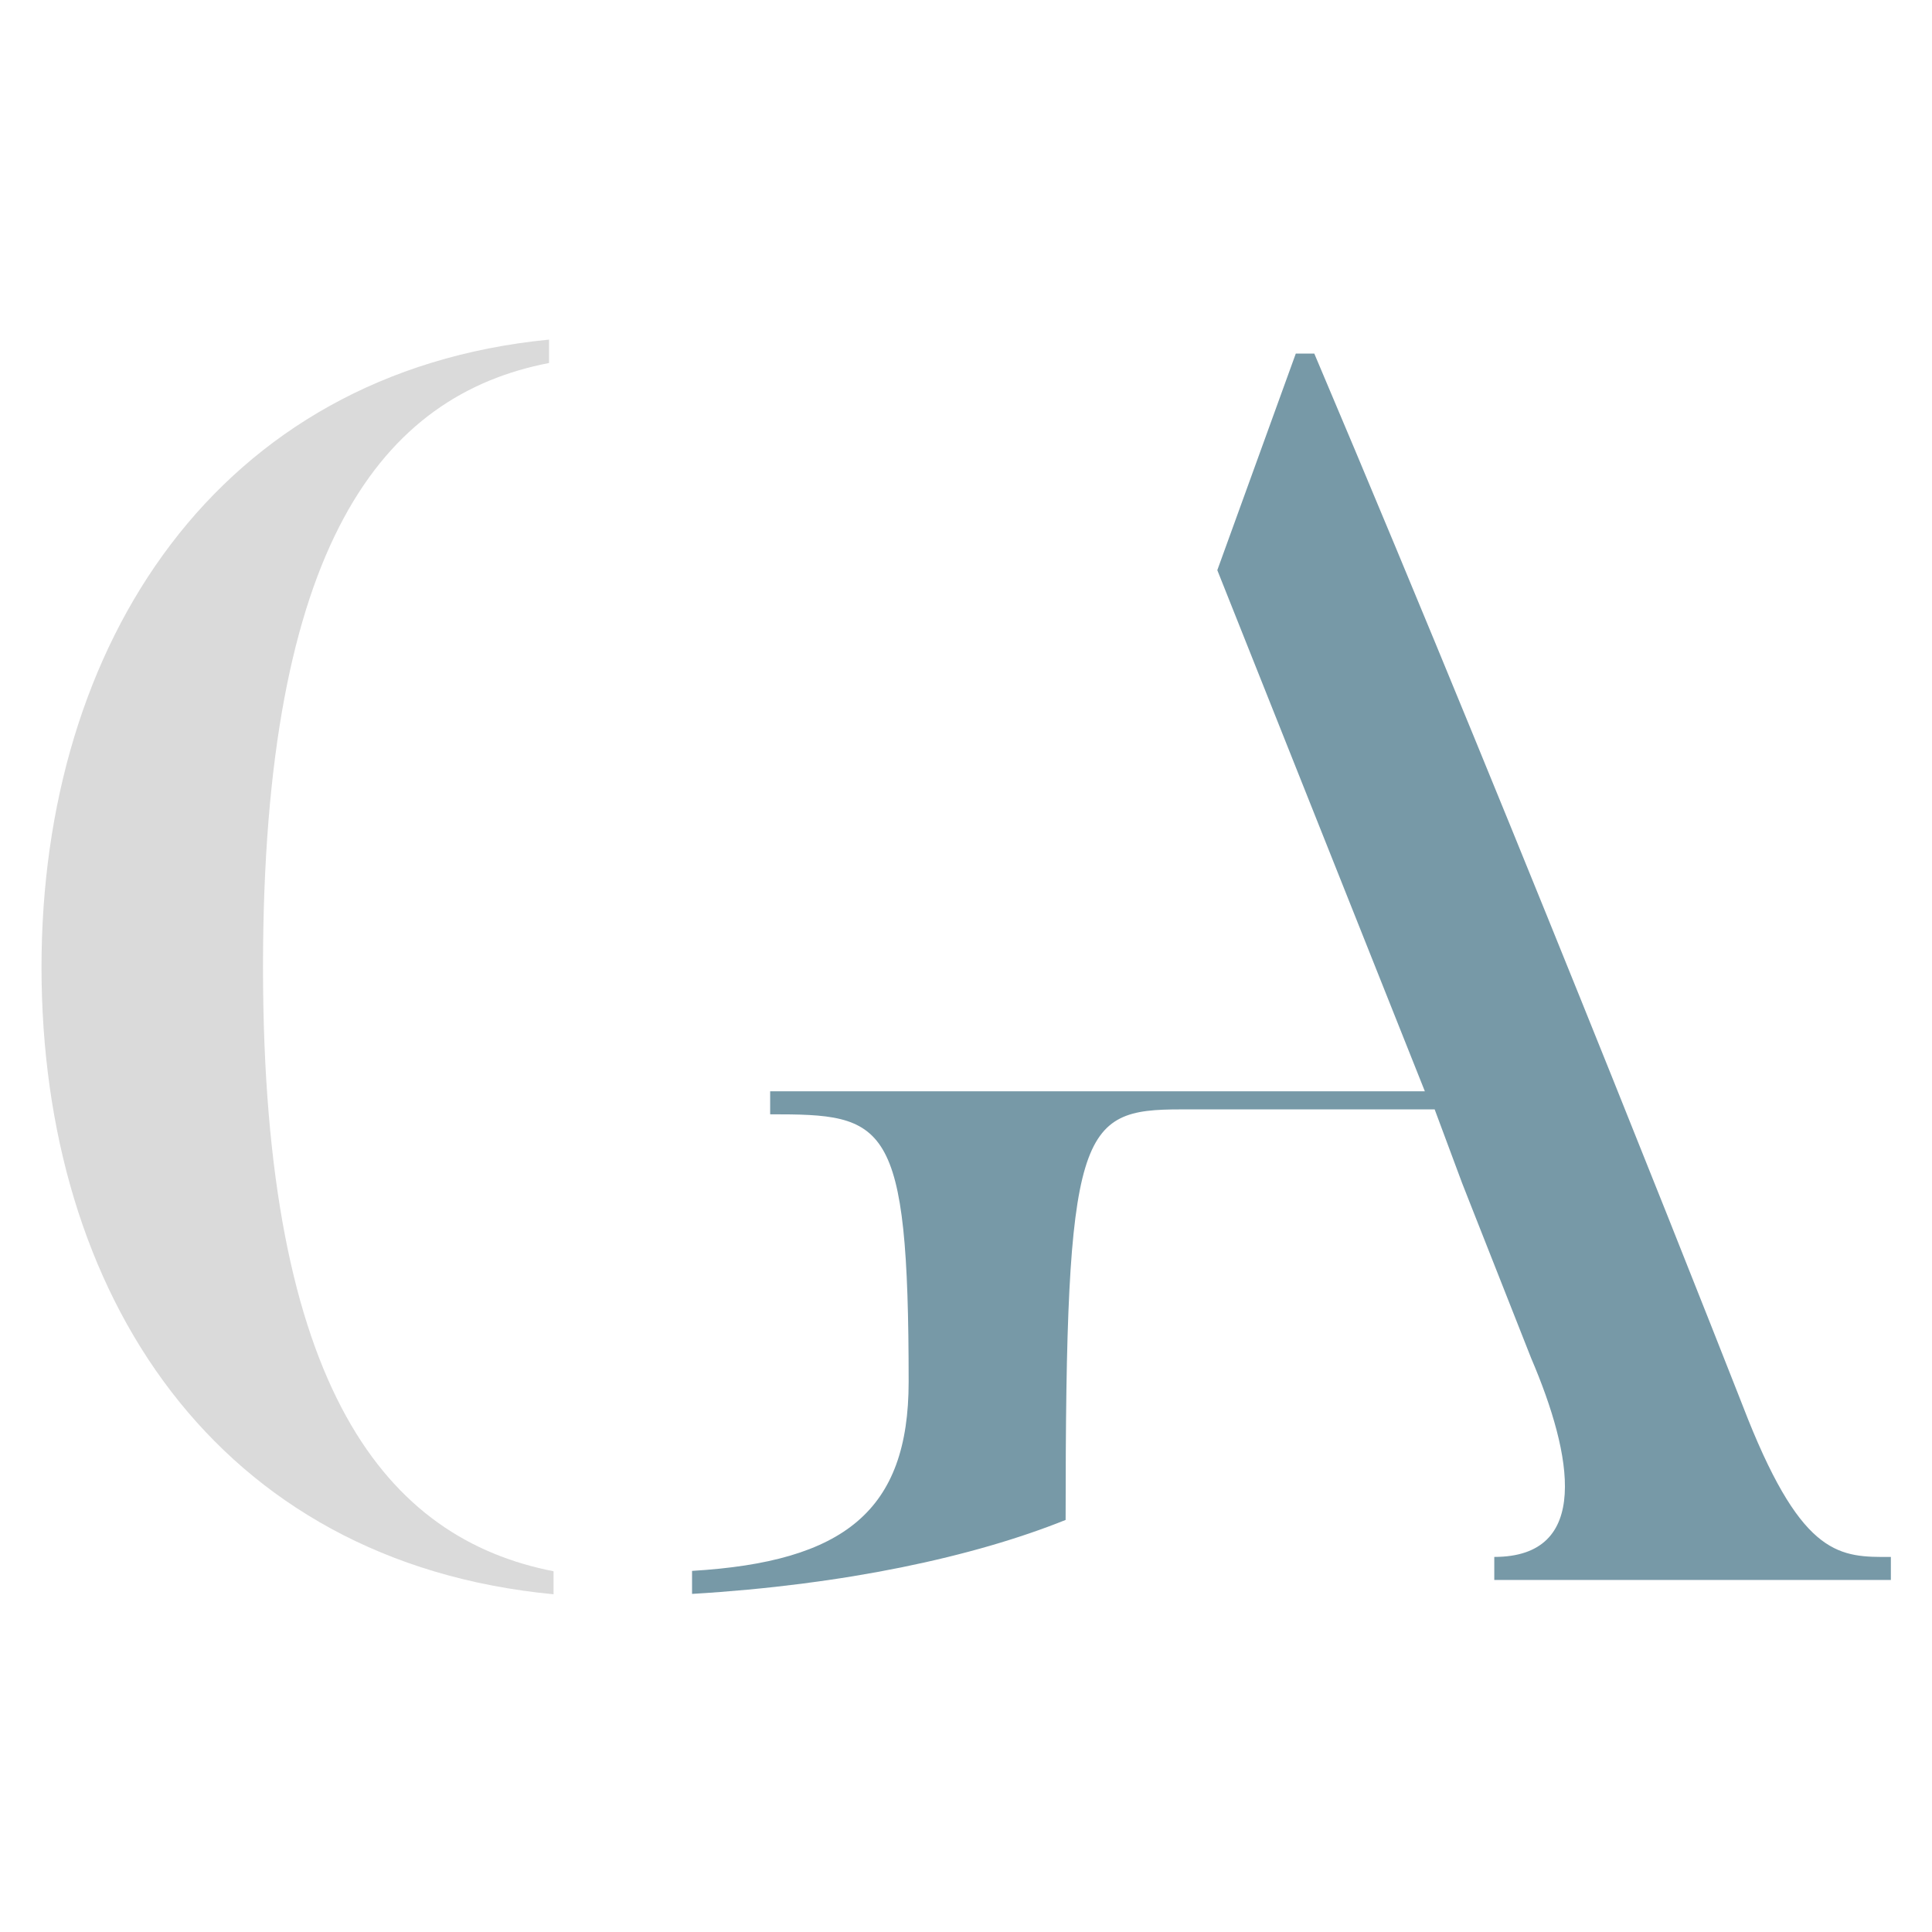 <?xml version="1.0" encoding="utf-8"?>
<!-- Generator: Adobe Illustrator 27.0.0, SVG Export Plug-In . SVG Version: 6.00 Build 0)  -->
<svg version="1.1" id="Livello_1" xmlns="http://www.w3.org/2000/svg" xmlns:xlink="http://www.w3.org/1999/xlink" x="0px" y="0px"
	 viewBox="0 0 512 512" style="enable-background:new 0 0 512 512;" xml:space="preserve">
<style type="text/css">
	.st0{fill:#DADADA;}
	.st1{fill:#7799A7;}
</style>
<g>
	<path class="st0" d="M69.7,256.3c0-112.4,31.8-151.6,75.8-160.1V90C57.5,98.6,11,170.7,11,256.3c0,86.8,46.4,157.7,135.7,166.2
		v-6.1C102.7,407.8,69.7,368.7,69.7,256.3z"/>
	<path class="st1" d="M463.2,376c0,0-57.4-146.7-114.9-282.3h-4.9l-20.8,57.4l55,138.1h-64.8H204.1v6.1c30.6,0,36.7,1.2,36.7,70.9
		c0,34.2-17.1,47.7-57.4,50.1v6.1c40.3-2.4,74.6-9.8,99-19.6c0-103.9,3.7-108.8,30.6-108.8h67.2l7.3,19.6l2.4,6.1l15.9,40.3
		c11,25.7,15.9,52.6-9.8,52.6v6.1h105.1v-6.1C487.7,412.7,477.9,412.7,463.2,376z"/>
</g>
</svg>
